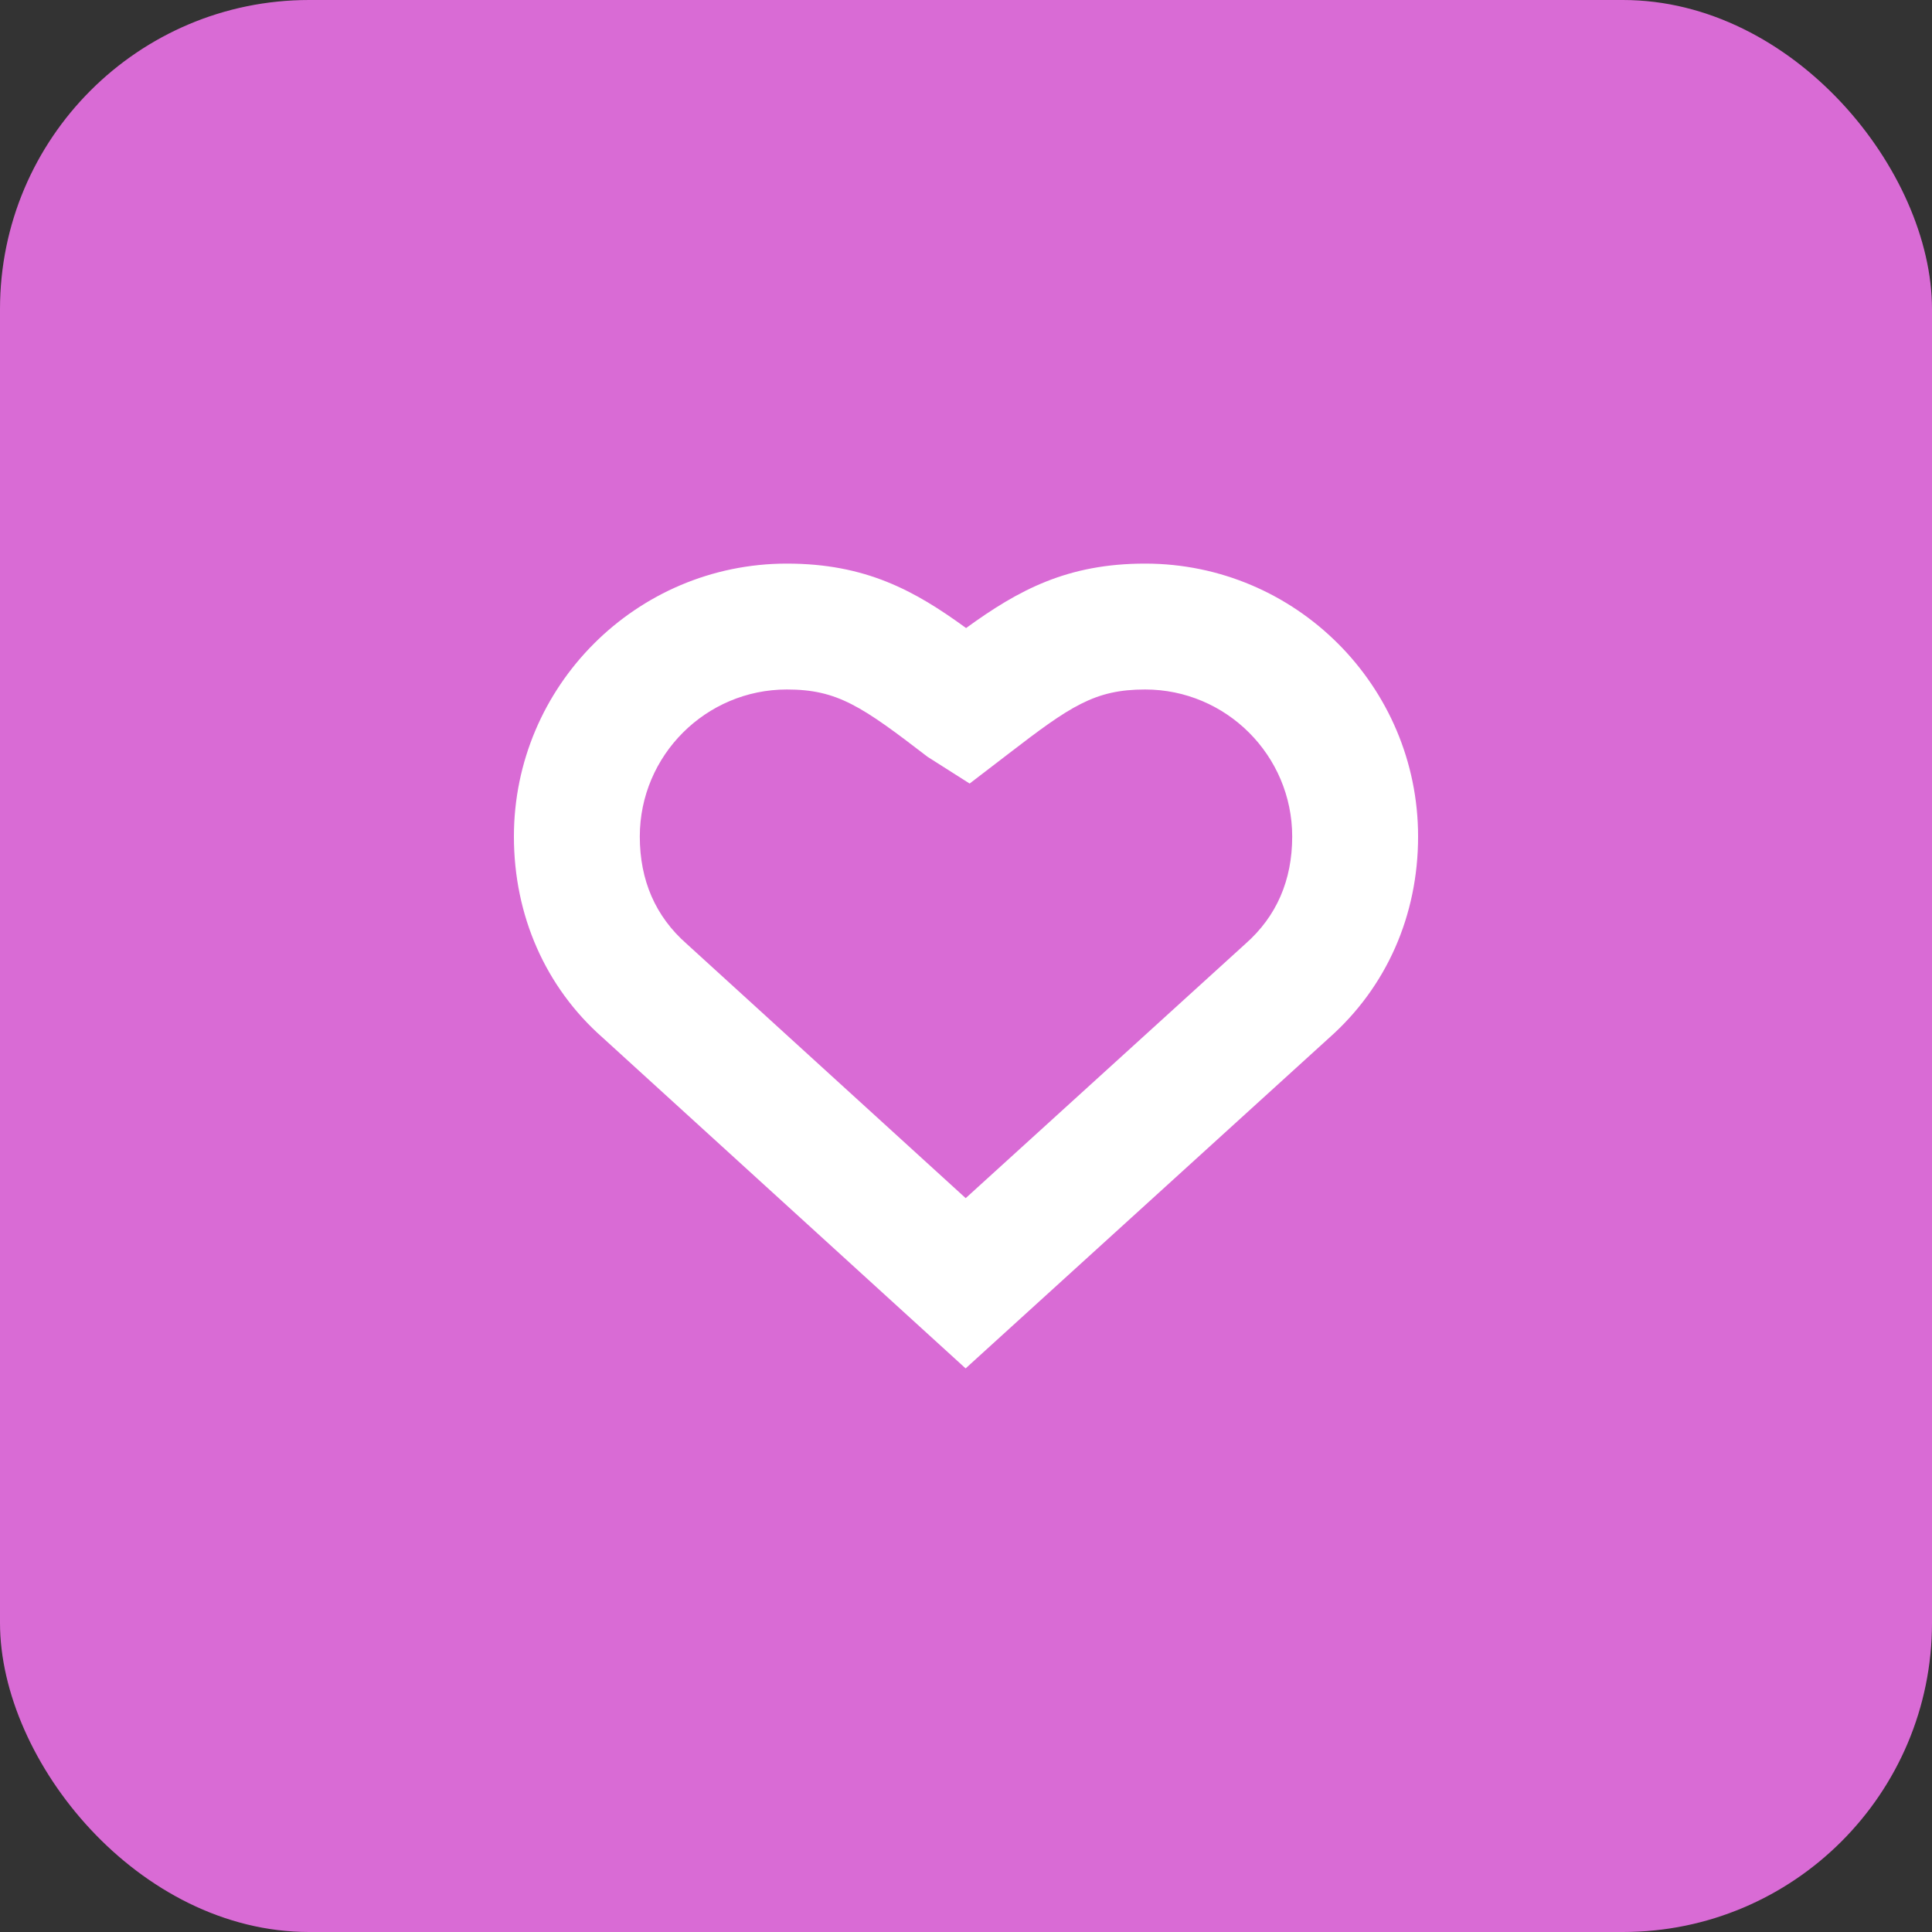 <svg width="25" height="25" viewBox="0 0 25 25" fill="none" xmlns="http://www.w3.org/2000/svg">
<rect x="0" y="0" width="25" height="25" fill="#333333" stroke="none"/>
<rect width="25" height="25" rx="4" fill="#D96BD5"/>
<path fill-rule="evenodd" clip-rule="evenodd" d="M10.182 8.922C9.133 8.922 8.279 9.776 8.279 10.825C8.279 11.392 8.482 11.858 8.884 12.212L12.496 15.504L16.117 12.212C16.518 11.858 16.721 11.392 16.721 10.825C16.721 9.776 15.867 8.922 14.818 8.922C14.165 8.922 13.851 9.137 13.044 9.758L12.547 10.139L12.004 9.794C11.149 9.137 10.835 8.922 10.182 8.922ZM12.495 17.707L7.796 13.425C7.06 12.775 6.65 11.849 6.65 10.825C6.65 8.878 8.234 7.293 10.182 7.293C11.199 7.293 11.835 7.641 12.501 8.127C13.182 7.632 13.815 7.293 14.818 7.293C16.766 7.293 18.35 8.878 18.35 10.825C18.35 11.847 17.941 12.772 17.2 13.429L12.495 17.707Z" fill="white"/>
</svg>
